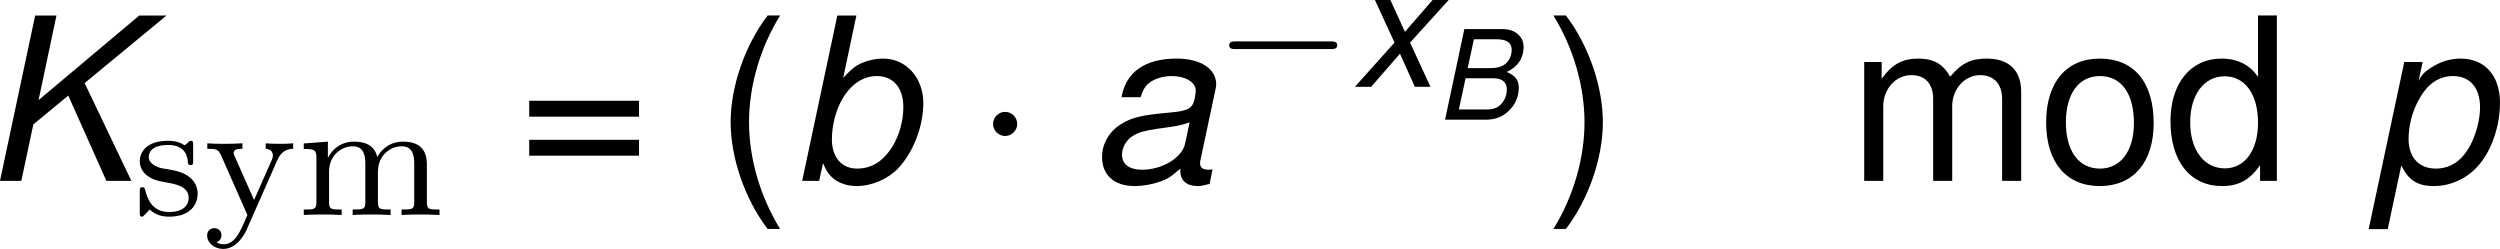 <?xml version='1.0' encoding='UTF-8'?>
<!-- Generated by CodeCogs with dvisvgm 3.2.2 -->
<svg version='1.1' xmlns='http://www.w3.org/2000/svg' xmlns:xlink='http://www.w3.org/1999/xlink' width='135.351pt' height='13.478pt' viewBox='-.736 -.299 135.351 13.478'>
<defs>
<path id='g7-0' d='M5.571-1.809C5.699-1.809 5.874-1.809 5.874-1.993S5.699-2.176 5.571-2.176H1.004C.877-2.176 .701-2.176 .701-1.993S.877-1.809 1.004-1.809H5.571Z'/>
<use id='g4-120' xlink:href='#g2-120' transform='scale(1.333)'/>
<path id='g8-1' d='M2.095-2.727C2.095-3.044 1.833-3.305 1.516-3.305S.938-3.044 .938-2.727S1.2-2.149 1.516-2.149S2.095-2.411 2.095-2.727Z'/>
<path id='g2-66' d='M.47 0H2.436C2.924 0 3.299-.167 3.615-.518C3.871-.798 4.002-1.149 4.002-1.536C4.002-1.9 3.841-2.108 3.424-2.287C3.942-2.519 4.234-2.948 4.234-3.478C4.234-3.704 4.169-3.877 4.02-4.038C3.817-4.252 3.567-4.341 3.156-4.341H1.394L.47 0ZM1.554-2.471L1.852-3.853H2.924C3.43-3.853 3.662-3.692 3.662-3.341C3.662-3.121 3.579-2.9 3.436-2.745C3.258-2.555 3.019-2.471 2.626-2.471H1.554ZM1.131-.488L1.453-1.983H2.799C3.21-1.983 3.43-1.793 3.43-1.441C3.43-1.215 3.359-1.006 3.228-.828C3.043-.59 2.817-.488 2.483-.488H1.131Z'/>
<path id='g2-75' d='M1.346-1.483L2.263-2.239L3.263 0H3.919L2.692-2.567L4.842-4.341H4.127L1.483-2.12L1.953-4.341H1.394L.47 0H1.03L1.346-1.483Z'/>
<path id='g2-97' d='M3.287-.304C3.234-.292 3.21-.292 3.186-.292C3.031-.292 2.96-.345 2.96-.465C2.96-.488 2.96-.506 2.966-.524L3.347-2.317C3.383-2.477 3.383-2.477 3.383-2.537C3.383-2.942 2.972-3.21 2.346-3.21C1.519-3.21 1.012-2.859 .899-2.197H1.399C1.453-2.364 1.495-2.448 1.578-2.531C1.709-2.662 1.959-2.751 2.215-2.751C2.573-2.751 2.847-2.591 2.847-2.37C2.847-2.346 2.841-2.305 2.835-2.257L2.817-2.15C2.763-1.906 2.65-1.84 2.215-1.798C1.417-1.727 1.167-1.667 .875-1.483C.566-1.286 .387-.971 .387-.625C.387-.149 .709 .137 1.245 .137C1.453 .137 1.703 .095 1.918 .018C2.108-.048 2.197-.107 2.442-.322V-.28V-.256C2.442-.012 2.608 .137 2.894 .137C2.96 .137 2.978 .137 3.127 .101C3.138 .095 3.174 .089 3.21 .083L3.287-.304ZM2.567-.977C2.489-.607 1.965-.292 1.441-.292C1.102-.292 .911-.435 .911-.685C.911-.881 1.024-1.078 1.203-1.185C1.346-1.274 1.525-1.322 1.816-1.364C2.376-1.441 2.424-1.447 2.686-1.536L2.567-.977Z'/>
<path id='g2-98' d='M1.245-4.341L.322 0H.768L.869-.465C.947-.28 1-.197 1.09-.107C1.245 .048 1.489 .137 1.751 .137C2.15 .137 2.573-.048 2.841-.328C3.24-.75 3.502-1.429 3.502-2.043C3.502-2.71 3.049-3.21 2.448-3.21C2.209-3.21 1.941-3.138 1.763-3.031C1.662-2.966 1.584-2.9 1.399-2.704L1.745-4.341H1.245ZM2.281-2.751C2.716-2.751 2.978-2.442 2.978-1.93C2.978-1.59 2.876-1.209 2.704-.923C2.46-.518 2.15-.322 1.763-.322C1.358-.322 1.102-.619 1.102-1.09C1.102-1.459 1.209-1.864 1.376-2.15C1.608-2.543 1.924-2.751 2.281-2.751Z'/>
<path id='g2-112' d='M.042 1.268H.542L.899-.405C1.084-.018 1.328 .137 1.751 .137C2.215 .137 2.662-.077 2.966-.453C3.287-.846 3.49-1.465 3.49-2.049C3.49-2.763 3.091-3.21 2.454-3.21C2.192-3.21 1.93-3.132 1.691-2.978C1.501-2.859 1.429-2.781 1.352-2.62L1.459-3.121H.977L.042 1.268ZM2.257-2.751C2.704-2.751 2.966-2.442 2.966-1.93C2.966-1.608 2.864-1.221 2.704-.923C2.483-.518 2.186-.322 1.798-.322C1.364-.322 1.09-.619 1.09-1.096C1.09-1.453 1.191-1.84 1.37-2.15C1.59-2.549 1.888-2.751 2.257-2.751Z'/>
<path id='g2-120' d='M2.084-1.59L3.472-3.121H2.894L1.9-1.977L1.376-3.121H.822L1.525-1.59L.101 0H.685L1.721-1.191L2.257 0H2.817L2.084-1.59Z'/>
<path id='g0-109' d='M6.225-2.415C6.225-3.061 5.946-3.515 5.077-3.515C4.344-3.515 3.977-3.013 3.85-2.782C3.706-3.355 3.252-3.515 2.734-3.515C1.961-3.515 1.594-2.965 1.49-2.75H1.482V-3.515L.327-3.427V-3.164C.869-3.164 .933-3.108 .933-2.718V-.622C.933-.263 .837-.263 .327-.263V0C.669-.024 1.02-.024 1.235-.024C1.467-.024 1.801-.024 2.144 0V-.263C1.634-.263 1.538-.263 1.538-.622V-2.064C1.538-2.901 2.168-3.292 2.67-3.292C3.188-3.292 3.276-2.885 3.276-2.447V-.622C3.276-.263 3.18-.263 2.67-.263V0C3.013-.024 3.363-.024 3.579-.024C3.81-.024 4.144-.024 4.487 0V-.263C3.977-.263 3.881-.263 3.881-.622V-2.064C3.881-2.901 4.511-3.292 5.013-3.292C5.531-3.292 5.619-2.885 5.619-2.447V-.622C5.619-.263 5.523-.263 5.013-.263V0C5.356-.024 5.707-.024 5.922-.024C6.153-.024 6.488-.024 6.83 0V-.263C6.32-.263 6.225-.263 6.225-.622V-2.415Z'/>
<path id='g0-115' d='M2.837-3.347C2.837-3.475 2.837-3.555 2.734-3.555C2.694-3.555 2.67-3.555 2.542-3.427C2.527-3.419 2.455-3.347 2.431-3.347C2.423-3.347 2.407-3.347 2.359-3.379C2.232-3.467 2-3.555 1.642-3.555C.526-3.555 .279-2.949 .279-2.566C.279-2.168 .574-1.937 .598-1.913C.917-1.674 1.1-1.642 1.634-1.546C2.008-1.474 2.622-1.363 2.622-.821C2.622-.51 2.415-.143 1.682-.143C.877-.143 .646-.765 .542-1.188C.51-1.291 .502-1.331 .406-1.331C.279-1.331 .279-1.267 .279-1.116V-.128C.279 0 .279 .08 .383 .08C.43 .08 .438 .072 .582-.08C.622-.12 .709-.223 .749-.263C1.108 .064 1.482 .08 1.69 .08C2.702 .08 3.053-.502 3.053-1.028C3.053-1.411 2.821-1.969 1.873-2.144C1.809-2.16 1.363-2.24 1.331-2.24C1.084-2.295 .709-2.463 .709-2.782C.709-3.021 .885-3.355 1.642-3.355C2.534-3.355 2.574-2.702 2.59-2.479C2.598-2.415 2.654-2.391 2.71-2.391C2.837-2.391 2.837-2.447 2.837-2.598V-3.347Z'/>
<path id='g0-121' d='M3.531-2.63C3.73-3.084 4.025-3.164 4.288-3.172V-3.435C4.009-3.411 3.993-3.411 3.658-3.411C3.626-3.411 3.204-3.411 2.973-3.435V-3.172C3.204-3.156 3.316-3.029 3.316-2.845C3.316-2.798 3.308-2.742 3.268-2.646L2.415-.717L1.49-2.805C1.435-2.925 1.435-2.941 1.435-2.973C1.435-3.164 1.682-3.172 1.857-3.172V-3.435C1.498-3.411 1.156-3.411 .98-3.411C.813-3.411 .43-3.411 .175-3.435V-3.172C.59-3.172 .701-3.156 .837-2.853L2.096 0C1.737 .845 1.498 1.403 .94 1.403C.741 1.403 .614 1.307 .614 1.307C.669 1.291 .853 1.203 .853 .972C.853 .749 .685 .63 .51 .63C.351 .63 .167 .733 .167 .98C.167 1.331 .51 1.626 .94 1.626C1.65 1.626 2.032 .773 2.064 .693L3.531-2.63Z'/>
<path id='g10-40' d='M2.565-7.923C1.478-6.499 .793-4.521 .793-2.815C.793-1.098 1.478 .88 2.565 2.304H3.163C2.206 .75 1.674-1.076 1.674-2.815C1.674-4.543 2.206-6.38 3.163-7.923H2.565Z'/>
<path id='g10-41' d='M1.011 2.304C2.098 .88 2.782-1.098 2.782-2.804C2.782-4.521 2.098-6.499 1.011-7.923H.413C1.369-6.369 1.902-4.543 1.902-2.804C1.902-1.076 1.369 .761 .413 2.304H1.011Z'/>
<path id='g10-61' d='M5.804-3.837H.543V-3.076H5.804V-3.837ZM5.804-1.967H.543V-1.206H5.804V-1.967Z'/>
<path id='g10-100' d='M5.38-7.923H4.478V-4.978C4.097-5.554 3.489-5.858 2.728-5.858C1.25-5.858 .283-4.673 .283-2.858C.283-.935 1.228 .25 2.761 .25C3.543 .25 4.086-.043 4.576-.75V0H5.38V-7.923ZM2.88-5.01C3.858-5.01 4.478-4.141 4.478-2.782C4.478-1.467 3.847-.598 2.891-.598C1.891-.598 1.228-1.478 1.228-2.804S1.891-5.01 2.88-5.01Z'/>
<path id='g10-109' d='M.761-5.695V0H1.674V-3.576C1.674-4.402 2.271-5.065 3.011-5.065C3.684-5.065 4.065-4.652 4.065-3.923V0H4.978V-3.576C4.978-4.402 5.575-5.065 6.315-5.065C6.977-5.065 7.369-4.641 7.369-3.923V0H8.282V-4.271C8.282-5.293 7.695-5.858 6.63-5.858C5.869-5.858 5.412-5.63 4.88-4.989C4.543-5.597 4.086-5.858 3.347-5.858C2.587-5.858 2.087-5.575 1.598-4.891V-5.695H.761Z'/>
<path id='g10-111' d='M2.956-5.858C1.359-5.858 .391-4.717 .391-2.804S1.348 .25 2.967 .25C4.565 .25 5.543-.891 5.543-2.761C5.543-4.728 4.597-5.858 2.956-5.858ZM2.967-5.021C3.989-5.021 4.597-4.184 4.597-2.771C4.597-1.435 3.967-.587 2.967-.587C1.956-.587 1.337-1.424 1.337-2.804C1.337-4.173 1.956-5.021 2.967-5.021Z'/>
<use id='g6-75' xlink:href='#g2-75' transform='scale(1.825)'/>
<use id='g6-97' xlink:href='#g2-97' transform='scale(1.825)'/>
<use id='g6-98' xlink:href='#g2-98' transform='scale(1.825)'/>
<use id='g6-112' xlink:href='#g2-112' transform='scale(1.825)'/>
</defs>
<g id='page1' transform='matrix(1.13 0 0 1.13 -196.977 -80.12)'>
<use x='172.806' y='79.303' xlink:href='#g6-75'/>
<use x='180.082' y='80.939' xlink:href='#g0-115'/>
<use x='183.422' y='80.939' xlink:href='#g0-121'/>
<use x='187.892' y='80.939' xlink:href='#g0-109'/>
<use x='198.477' y='79.303' xlink:href='#g10-61'/>
<use x='207.878' y='79.303' xlink:href='#g10-40'/>
<use x='211.511' y='79.303' xlink:href='#g6-98'/>
<use x='220.306' y='79.303' xlink:href='#g8-1'/>
<use x='225.76' y='79.303' xlink:href='#g6-97'/>
<use x='231.858' y='74.798' xlink:href='#g7-0'/>
<use x='238.445' y='74.798' xlink:href='#g4-120'/>
<use x='242.43' y='76.372' xlink:href='#g2-66'/>
<use x='247.679' y='79.303' xlink:href='#g10-41'/>
<use x='262.221' y='79.303' xlink:href='#g10-109'/>
<use x='271.308' y='79.303' xlink:href='#g10-111'/>
<use x='277.373' y='79.303' xlink:href='#g10-100'/>
<use x='287.075' y='79.303' xlink:href='#g6-112'/>
</g>
</svg>